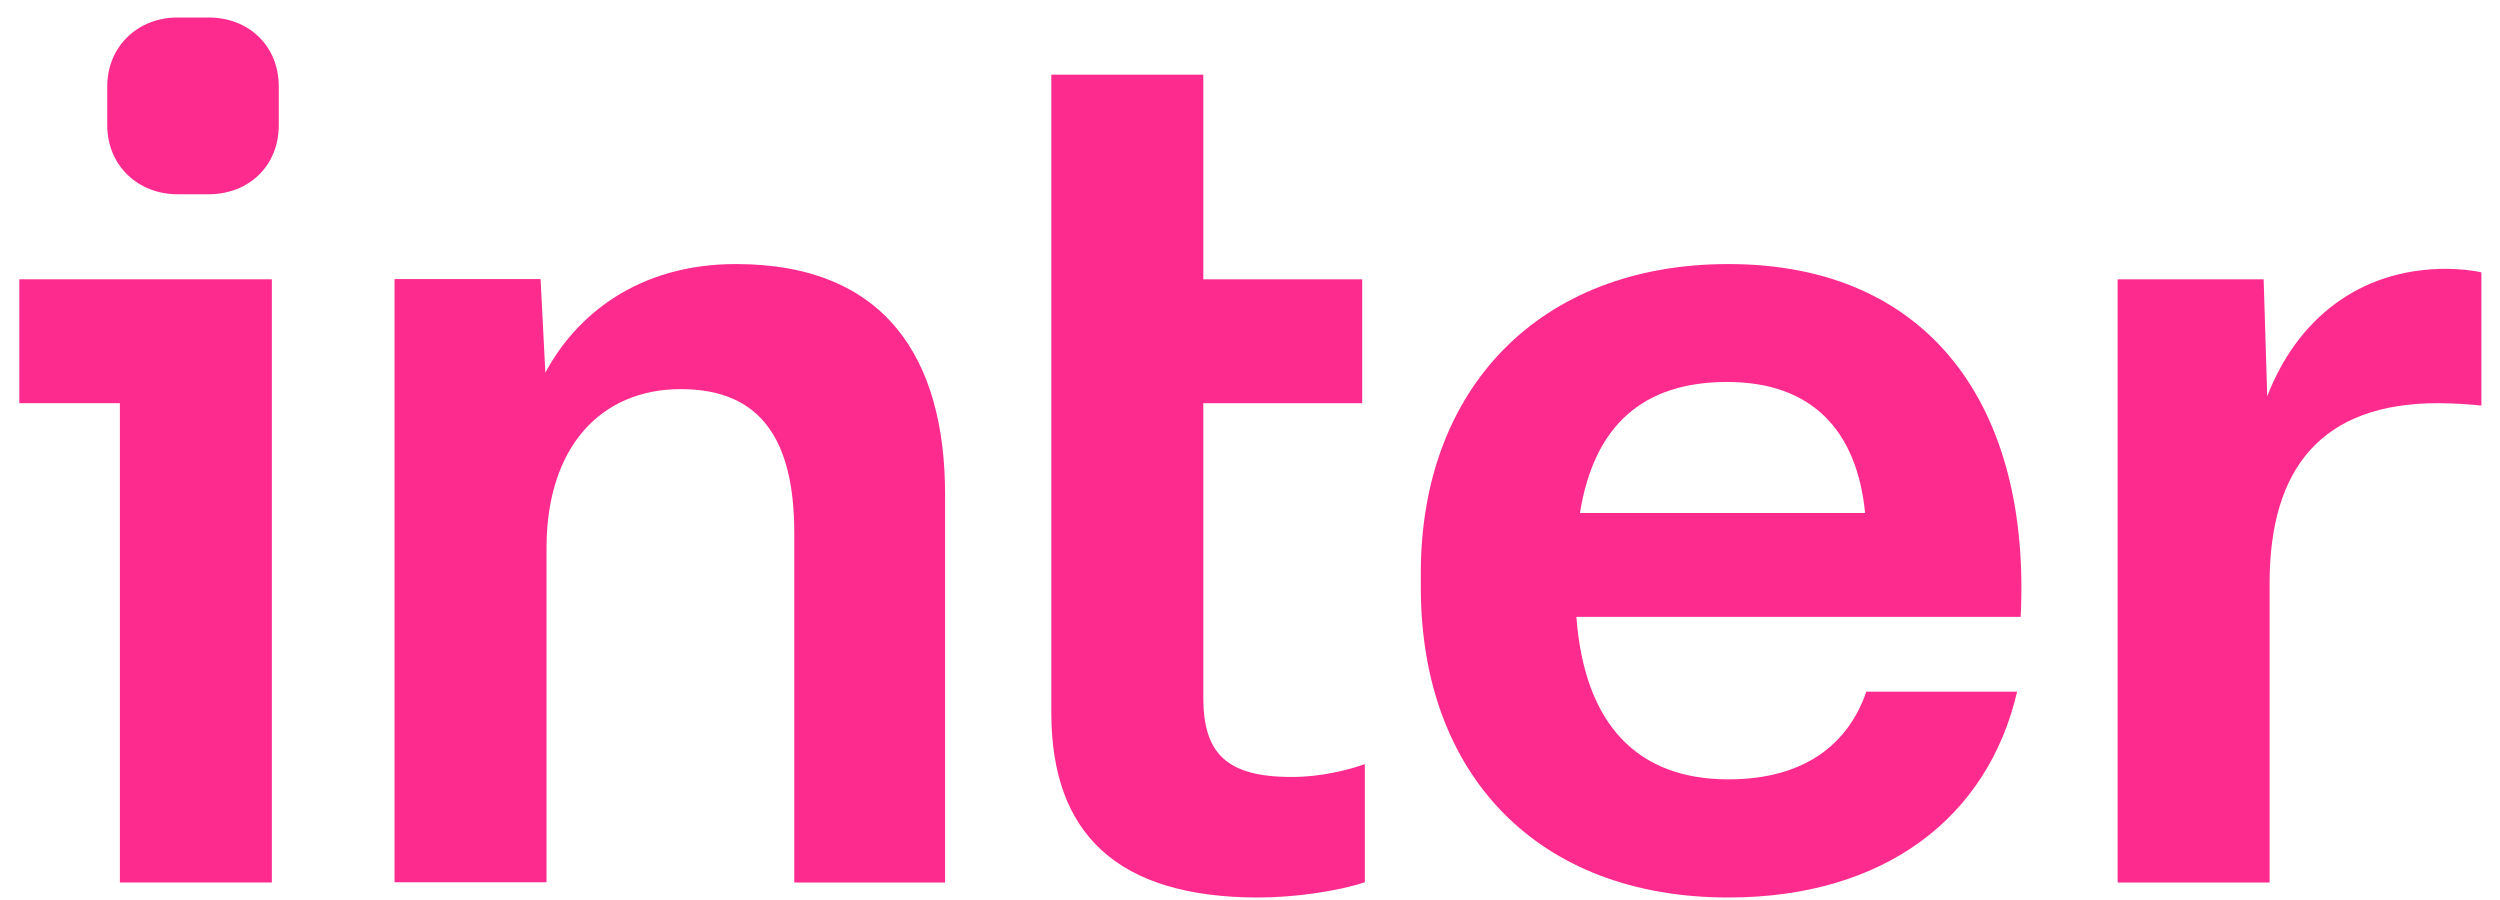 <svg width="100" height="36" viewBox="0 0 100 36" fill="none" xmlns="http://www.w3.org/2000/svg">
<path d="M8.349 0.7H7.091C5.548 0.7 4.29 1.824 4.29 3.463V5.007C4.29 6.646 5.548 7.77 7.091 7.77H8.349C9.94 7.77 11.151 6.646 11.151 5.007V3.463C11.151 1.815 9.931 0.7 8.349 0.7Z" fill="#FE2B8F"/>
<path d="M29.437 10.562C25.511 10.562 23.033 12.621 21.814 14.908L21.623 11.163H15.782V35.29H21.861V21.921C21.861 17.9 24.015 15.565 27.235 15.565C30.456 15.565 31.771 17.623 31.771 21.321V35.3H37.803V19.777C37.803 14.345 35.421 10.562 29.437 10.562Z" fill="#FE2B8F"/>
<path d="M0.773 16.127H4.795V35.3H10.874V11.172H0.773V16.127Z" fill="#FE2B8F"/>
<path d="M69.135 10.562C61.559 10.562 56.833 15.565 56.833 22.902V23.512C56.833 30.945 61.464 35.9 69.135 35.9C75.357 35.9 79.512 32.717 80.684 27.667H74.652C73.947 29.725 72.222 31.174 69.135 31.174C65.485 31.174 63.379 28.972 63.055 24.675H80.827C81.246 16.318 77.225 10.562 69.135 10.562ZM63.198 20.52C63.76 17.014 65.723 15.279 69.087 15.279C72.498 15.279 74.28 17.242 74.604 20.52H63.198Z" fill="#FE2B8F"/>
<path d="M48.133 27.905V16.127H54.488V11.172H48.133V2.987H42.053V28.515C42.053 33.375 44.721 35.9 50.334 35.9C51.735 35.9 53.469 35.662 54.593 35.29V30.564C53.936 30.802 52.821 31.078 51.696 31.078C49.028 31.088 48.133 30.106 48.133 27.905Z" fill="#FE2B8F"/>
<path d="M97.845 10.753C94.339 10.753 91.861 12.811 90.689 15.851L90.546 11.172H84.705V35.3H90.784V23.331C90.784 18.7 92.89 16.127 97.521 16.127C98.131 16.127 98.827 16.175 99.256 16.223V10.896C98.874 10.801 98.265 10.753 97.845 10.753Z" fill="#FE2B8F"/>
</svg>
